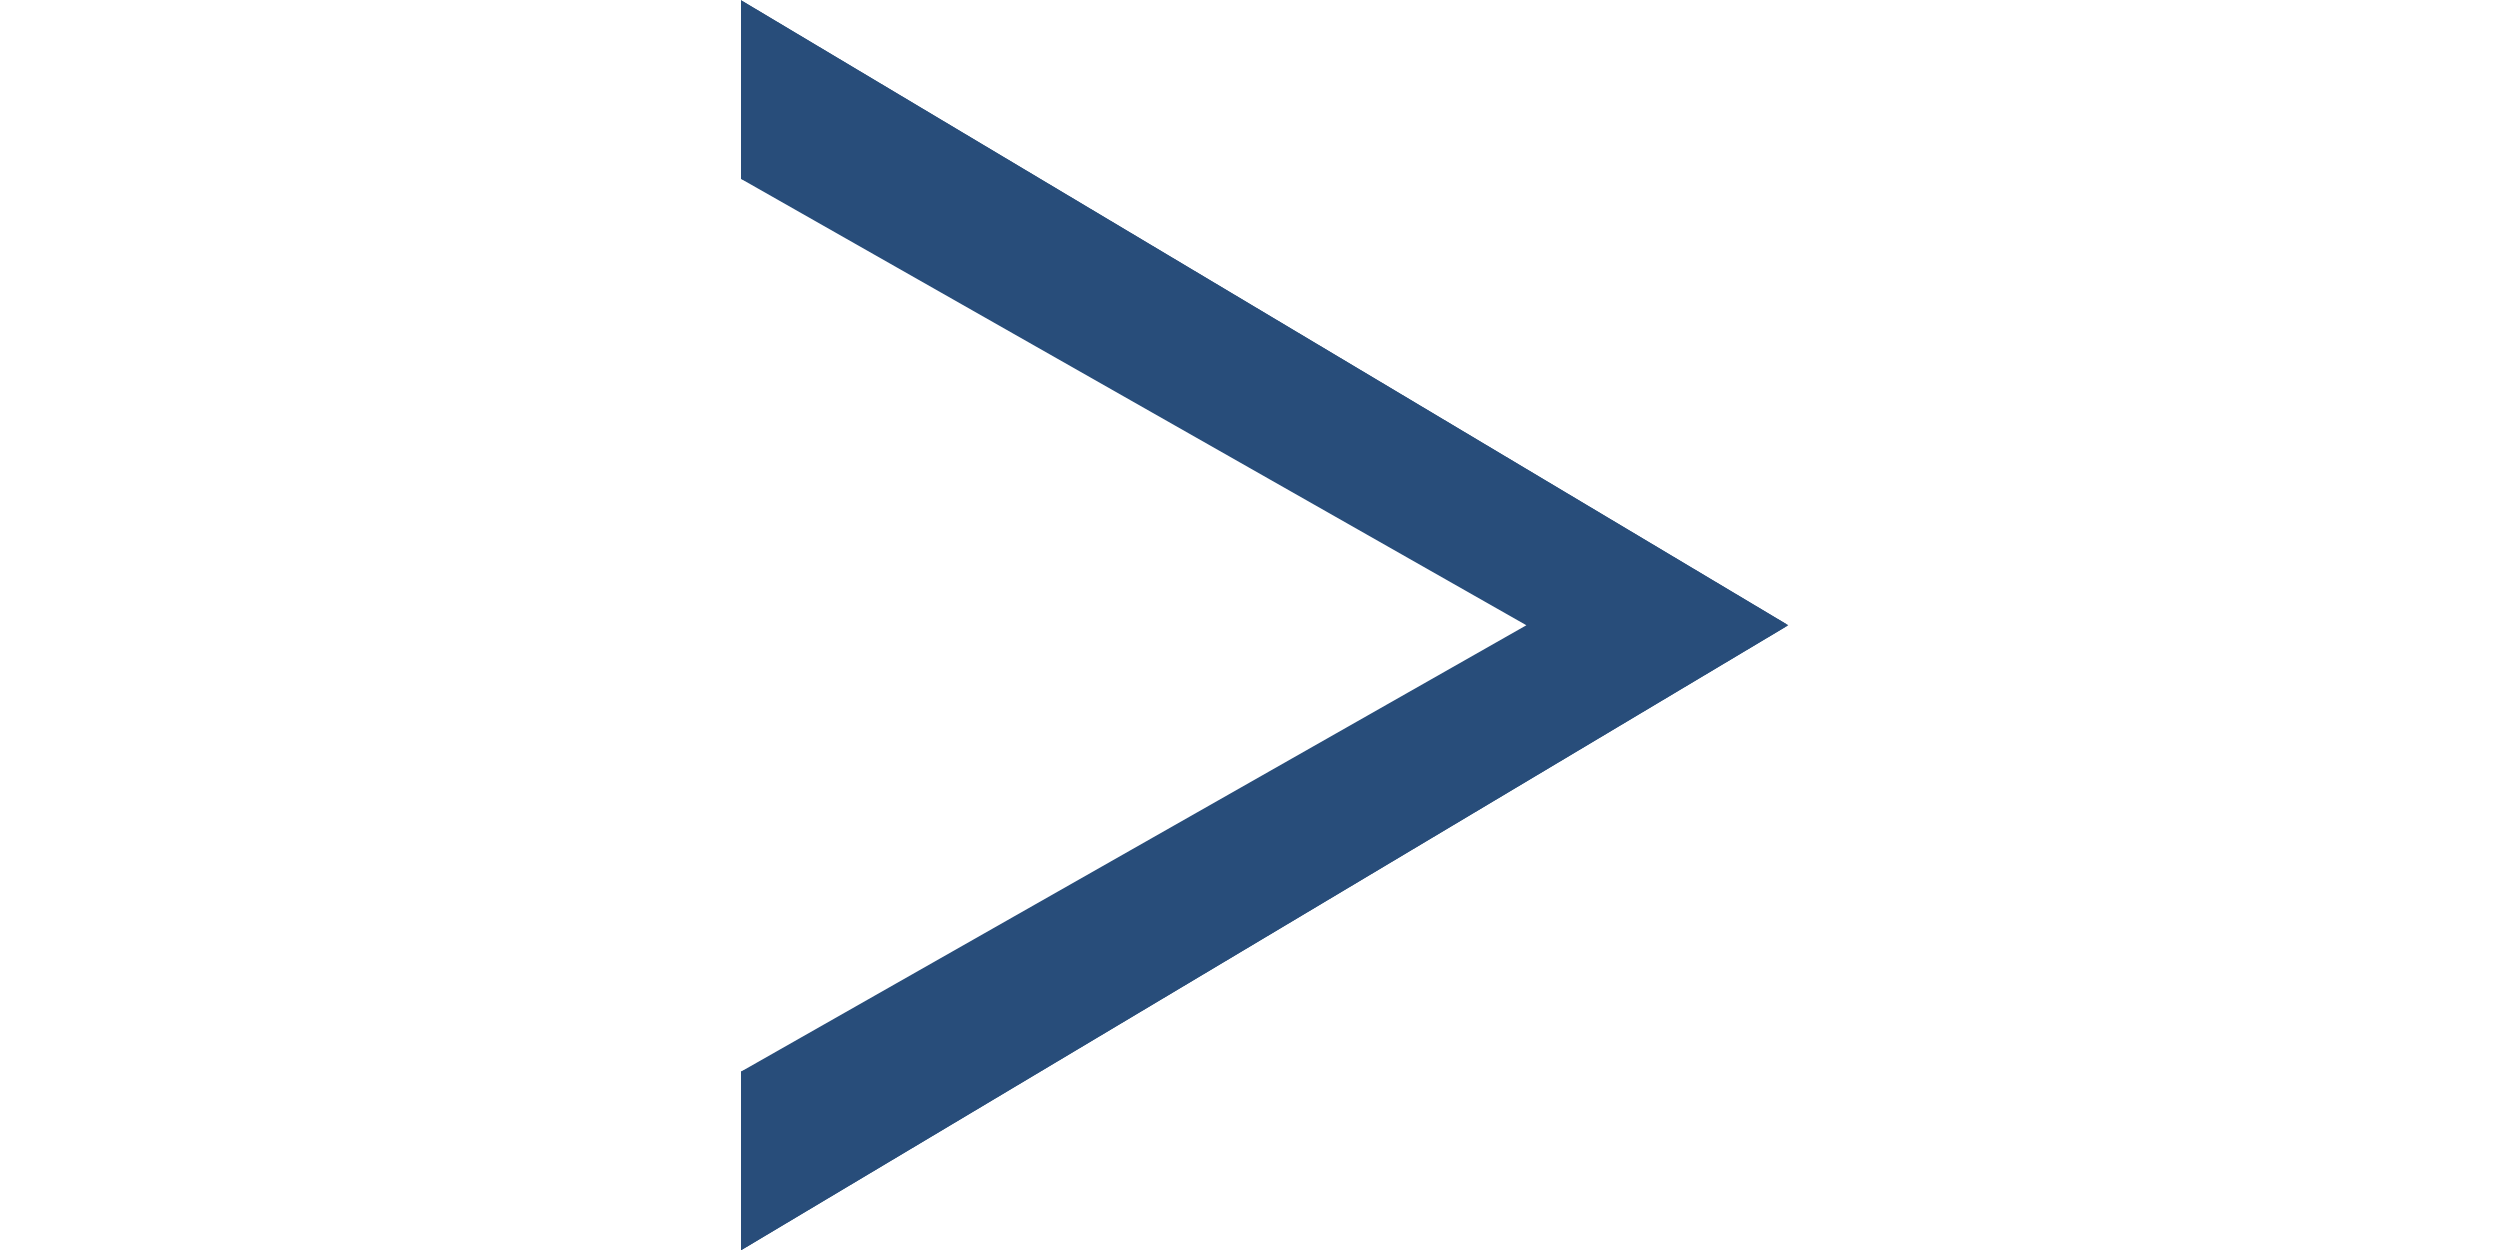 <?xml version="1.0" encoding="UTF-8" standalone="no"?>
<!-- Created with Inkscape (http://www.inkscape.org/) -->

<svg
   xmlns:dc="http://purl.org/dc/elements/1.1/"
   xmlns:cc="http://creativecommons.org/ns#"
   xmlns:rdf="http://www.w3.org/1999/02/22-rdf-syntax-ns#"
   xmlns:svg="http://www.w3.org/2000/svg"
   xmlns="http://www.w3.org/2000/svg"
   xmlns:sodipodi="http://sodipodi.sourceforge.net/DTD/sodipodi-0.dtd"
   xmlns:inkscape="http://www.inkscape.org/namespaces/inkscape"
   width="20"
   height="10"
   viewBox="0 0 20 10"
   id="svg2"
   version="1.1"
   inkscape:version="0.92.4 (5da689c313, 2019-01-14)"
   sodipodi:docname="102.svg">
  <defs
     id="defs4">
    <inkscape:perspective
       id="perspective3379"
       inkscape:persp3d-origin="369.99998 : 141.33333 : 1"
       inkscape:vp_z="739.99994 : 212 : 1"
       inkscape:vp_y="0 : 999.99998 : 0"
       inkscape:vp_x="0 : 212 : 1"
       sodipodi:type="inkscape:persp3d" />
  </defs>
  <sodipodi:namedview
     id="base"
     pagecolor="#ffffff"
     bordercolor="#666666"
     borderopacity="1.0"
     inkscape:pageopacity="0.0"
     inkscape:pageshadow="2"
     inkscape:zoom="18.584552"
     inkscape:cx="-19.227503"
     inkscape:cy="14.661259"
     inkscape:document-units="px"
     inkscape:current-layer="layer1"
     showgrid="false"
     inkscape:window-width="3840"
     inkscape:window-height="1017"
     inkscape:window-x="-8"
     inkscape:window-y="-8"
     inkscape:window-maximized="1"
     units="px" />
  <g
     inkscape:label="Layer 1"
     inkscape:groupmode="layer"
     id="layer1"
     transform="translate(0,-1042.362)">
    <path
       style="fill:#284d7a;fill-rule:evenodd;stroke:none;stroke-width:1px;stroke-linecap:butt;stroke-linejoin:miter;stroke-opacity:1;fill-opacity:1"
       d="m 5.928,1042.364 8.378,5 -8.378,5 0,-1.429 6.283,-3.571 -6.283,-3.571 z"
       id="path3398"
       inkscape:connector-curvature="0" />
    <path
       style="fill:#284d7a;fill-opacity:1;fill-rule:evenodd;stroke:none;stroke-width:1px;stroke-linecap:butt;stroke-linejoin:miter;stroke-opacity:1"
       d="m 5.928,1043.793 8.378,3.571 -8.378,-5 0,1.429 z"
       id="path3400"
       inkscape:connector-curvature="0" />
    <path
       style="opacity:1;fill:#284d7a;fill-opacity:1;fill-rule:evenodd;stroke:none;stroke-width:1px;stroke-linecap:butt;stroke-linejoin:miter;stroke-opacity:1"
       d="m 14.306,1047.364 -8.378,3.571 0,1.429 z"
       id="path3402"
       inkscape:connector-curvature="0" />
  </g>
</svg>
